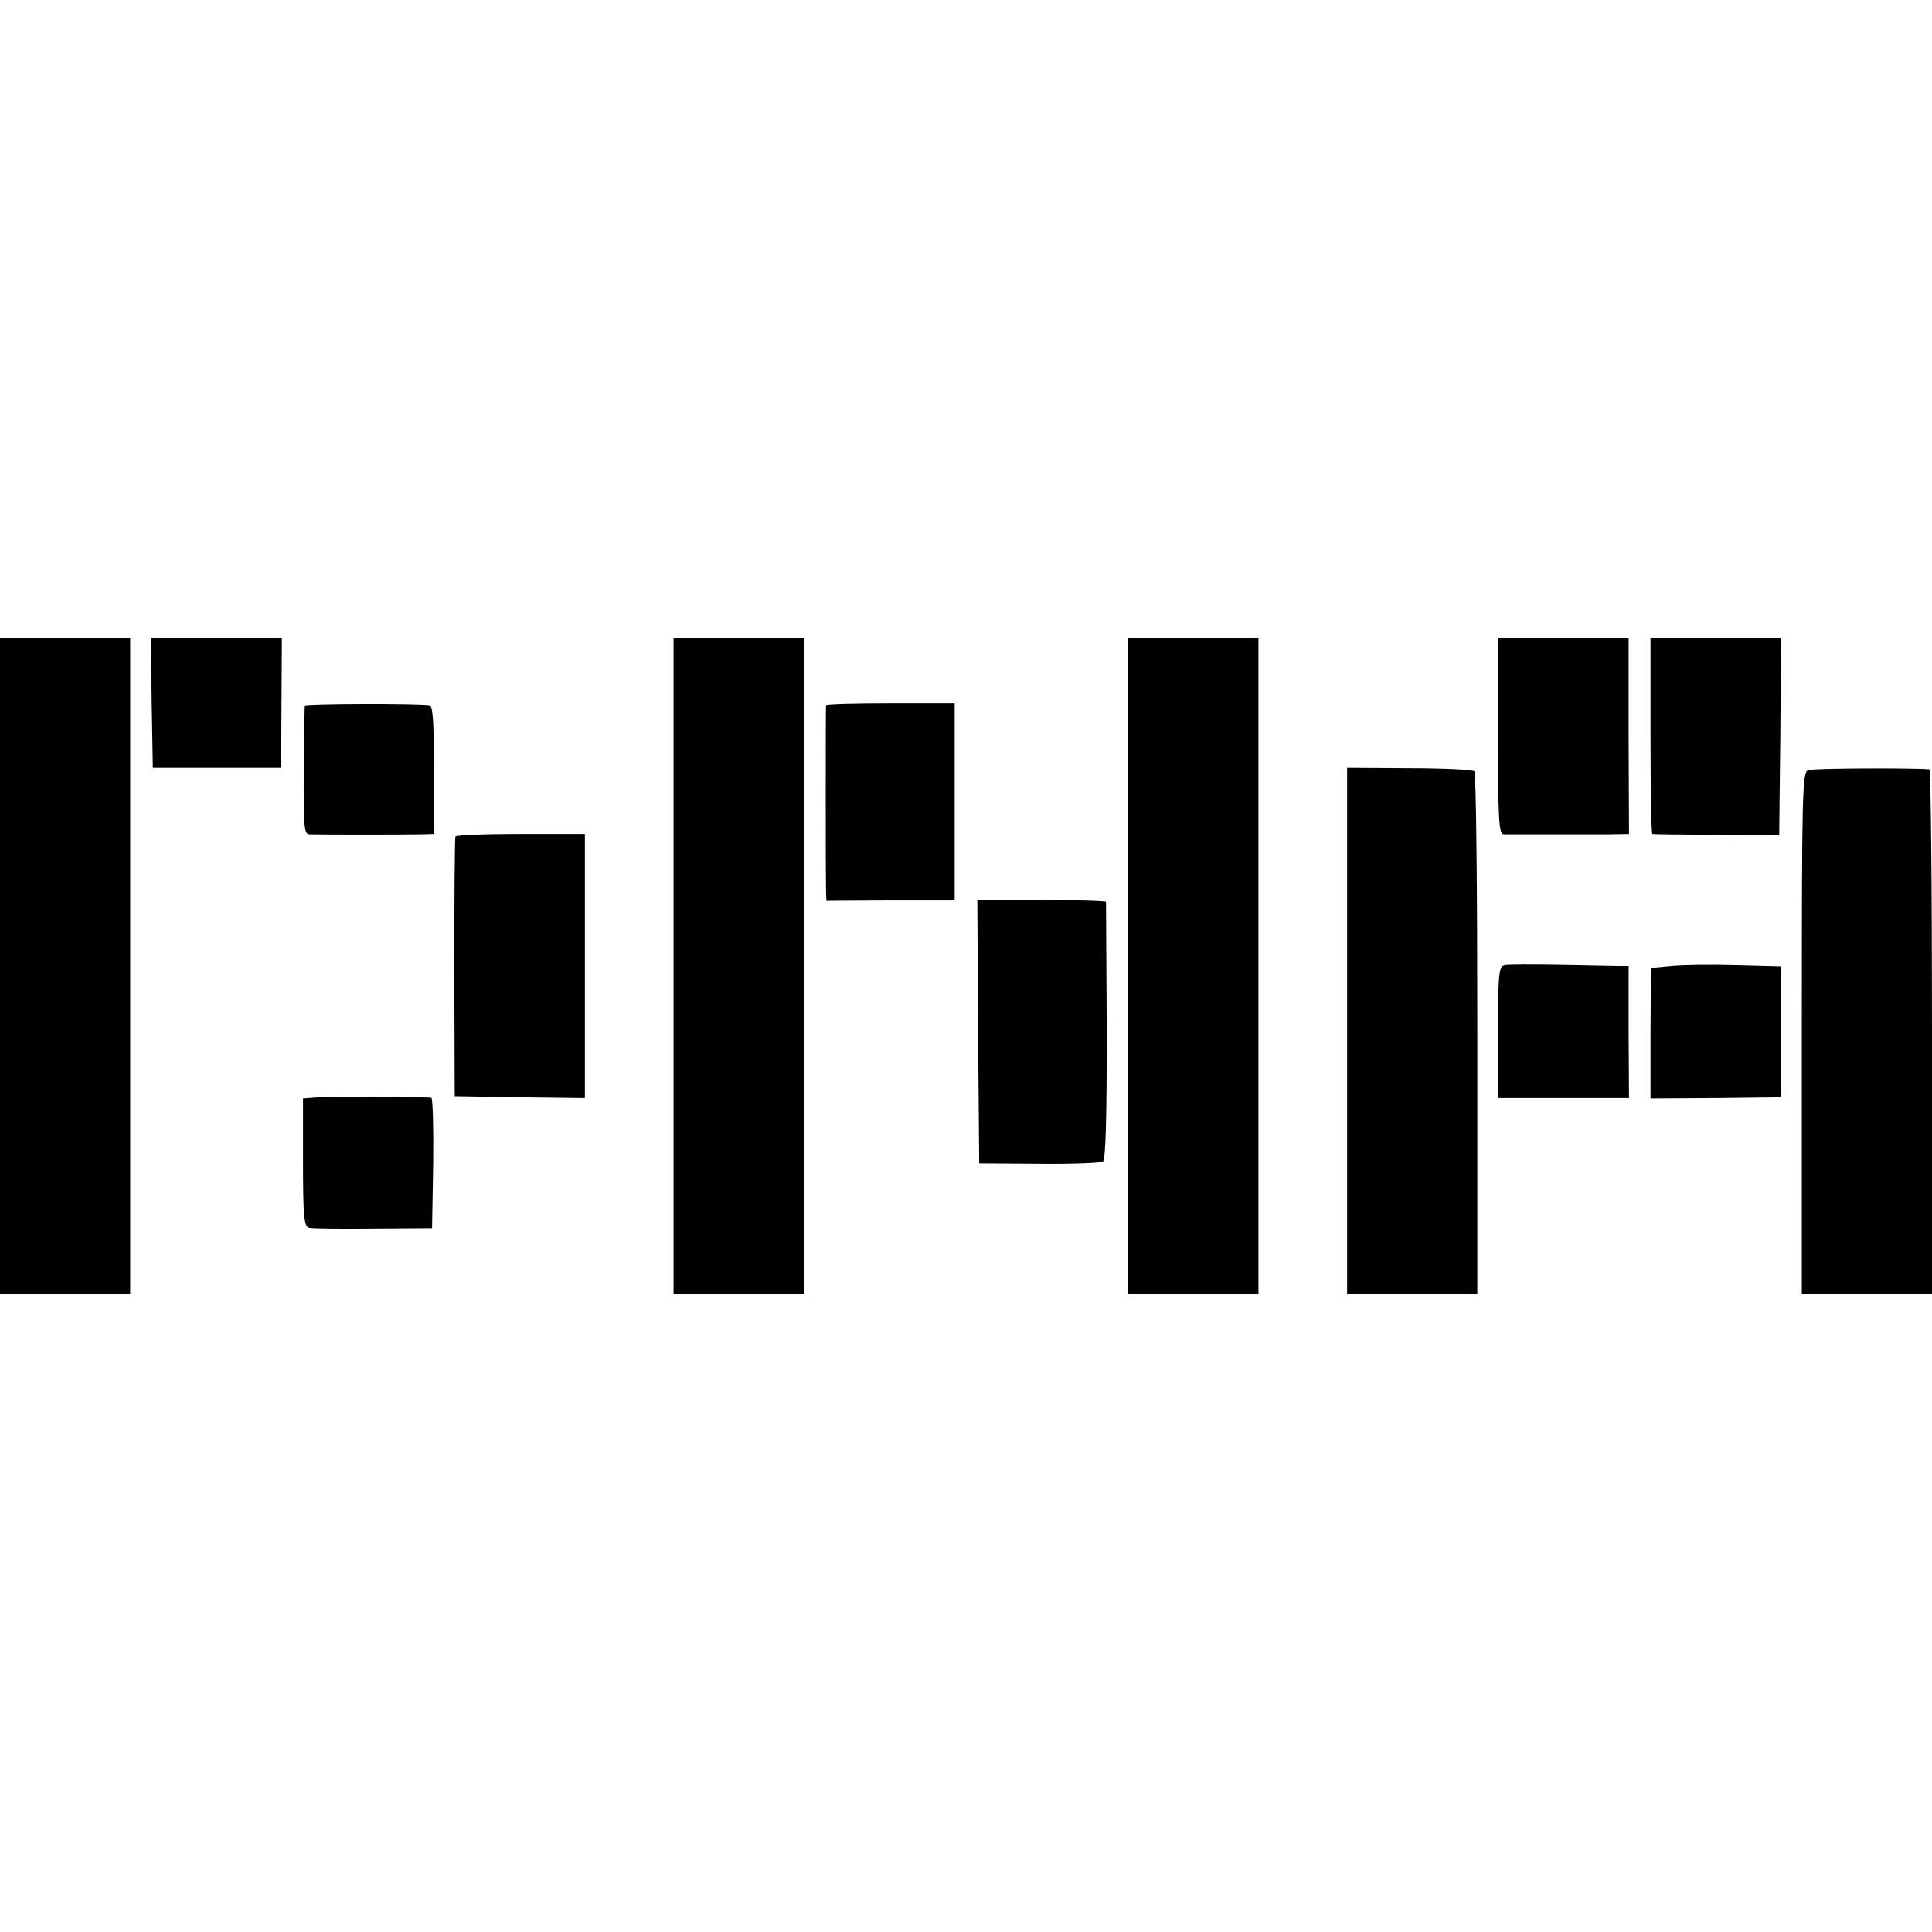 <?xml version="1.0" standalone="no"?>
<!DOCTYPE svg PUBLIC "-//W3C//DTD SVG 20010904//EN"
 "http://www.w3.org/TR/2001/REC-SVG-20010904/DTD/svg10.dtd">
<svg version="1.0" xmlns="http://www.w3.org/2000/svg"
 width="512pt" height="512pt" viewBox="0 0 512 512"
 preserveAspectRatio="xMidYMid meet">
<g transform="translate(0,512) scale(0.1,-0.1)"
fill="#000000" stroke="none">
<path d="M0 2560 l0 -870 173 0 172 0 0 870 0 870 -172 0 -173 0 0 -870z"/>
<path d="M402 3258 l3 -173 170 0 170 0 1 173 1 172 -174 0 -173 0 2 -172z"/>
<path d="M1785 2560 l0 -870 172 0 173 0 0 870 0 870 -173 0 -172 0 0 -870z"/>
<path d="M2990 2560 l0 -870 173 0 172 0 0 870 0 870 -172 0 -173 0 0 -870z"/>
<path d="M3970 3170 c0 -224 2 -260 15 -261 8 0 62 0 120 0 58 0 129 0 158 0
l54 1 -1 260 0 260 -173 0 -173 0 0 -260z"/>
<path d="M4374 3170 c0 -143 2 -260 5 -260 3 -1 80 -2 171 -2 l165 -2 3 262 2
262 -173 0 -173 0 0 -260z"/>
<path d="M808 3250 c-1 -3 -2 -80 -3 -172 -1 -146 1 -168 14 -169 22 -1 259
-1 299 0 l32 1 0 170 c0 129 -3 170 -12 171 -38 5 -328 4 -330 -1z"/>
<path d="M2189 3251 c-1 -8 -1 -459 0 -492 l1 -26 170 1 170 0 0 261 0 261
-170 0 c-93 0 -170 -2 -171 -5z"/>
<path d="M3570 2388 l0 -698 173 0 172 0 0 689 c0 379 -3 693 -8 697 -4 4 -81
8 -172 8 l-165 1 0 -697z"/>
<path d="M4792 3079 c-16 -6 -17 -54 -17 -697 l0 -692 172 0 173 0 0 695 c0
382 -3 695 -7 696 -39 4 -308 3 -321 -2z"/>
<path d="M1207 2903 c-2 -5 -3 -161 -3 -348 l1 -340 173 -3 172 -2 0 350 0
350 -169 0 c-94 0 -172 -3 -174 -7z"/>
<path d="M2592 2386 l3 -349 158 -1 c88 -1 164 2 170 6 7 4 10 112 10 345 -1
186 -2 340 -2 343 -1 3 -78 5 -171 5 l-170 0 2 -349z"/>
<path d="M3987 2562 c-15 -3 -17 -23 -17 -178 l0 -174 173 0 174 0 -1 175 0
175 -30 0 c-17 0 -88 2 -157 3 -69 1 -133 1 -142 -1z"/>
<path d="M4430 2560 l-55 -5 -1 -173 0 -173 173 1 173 2 0 173 0 174 -117 3
c-65 2 -143 1 -173 -2z"/>
<path d="M844 2212 l-41 -3 0 -169 c0 -146 3 -170 16 -174 9 -2 86 -3 171 -2
l155 1 3 173 c1 94 -1 172 -5 173 -30 2 -266 3 -299 1z"/>
</g>
</svg>
